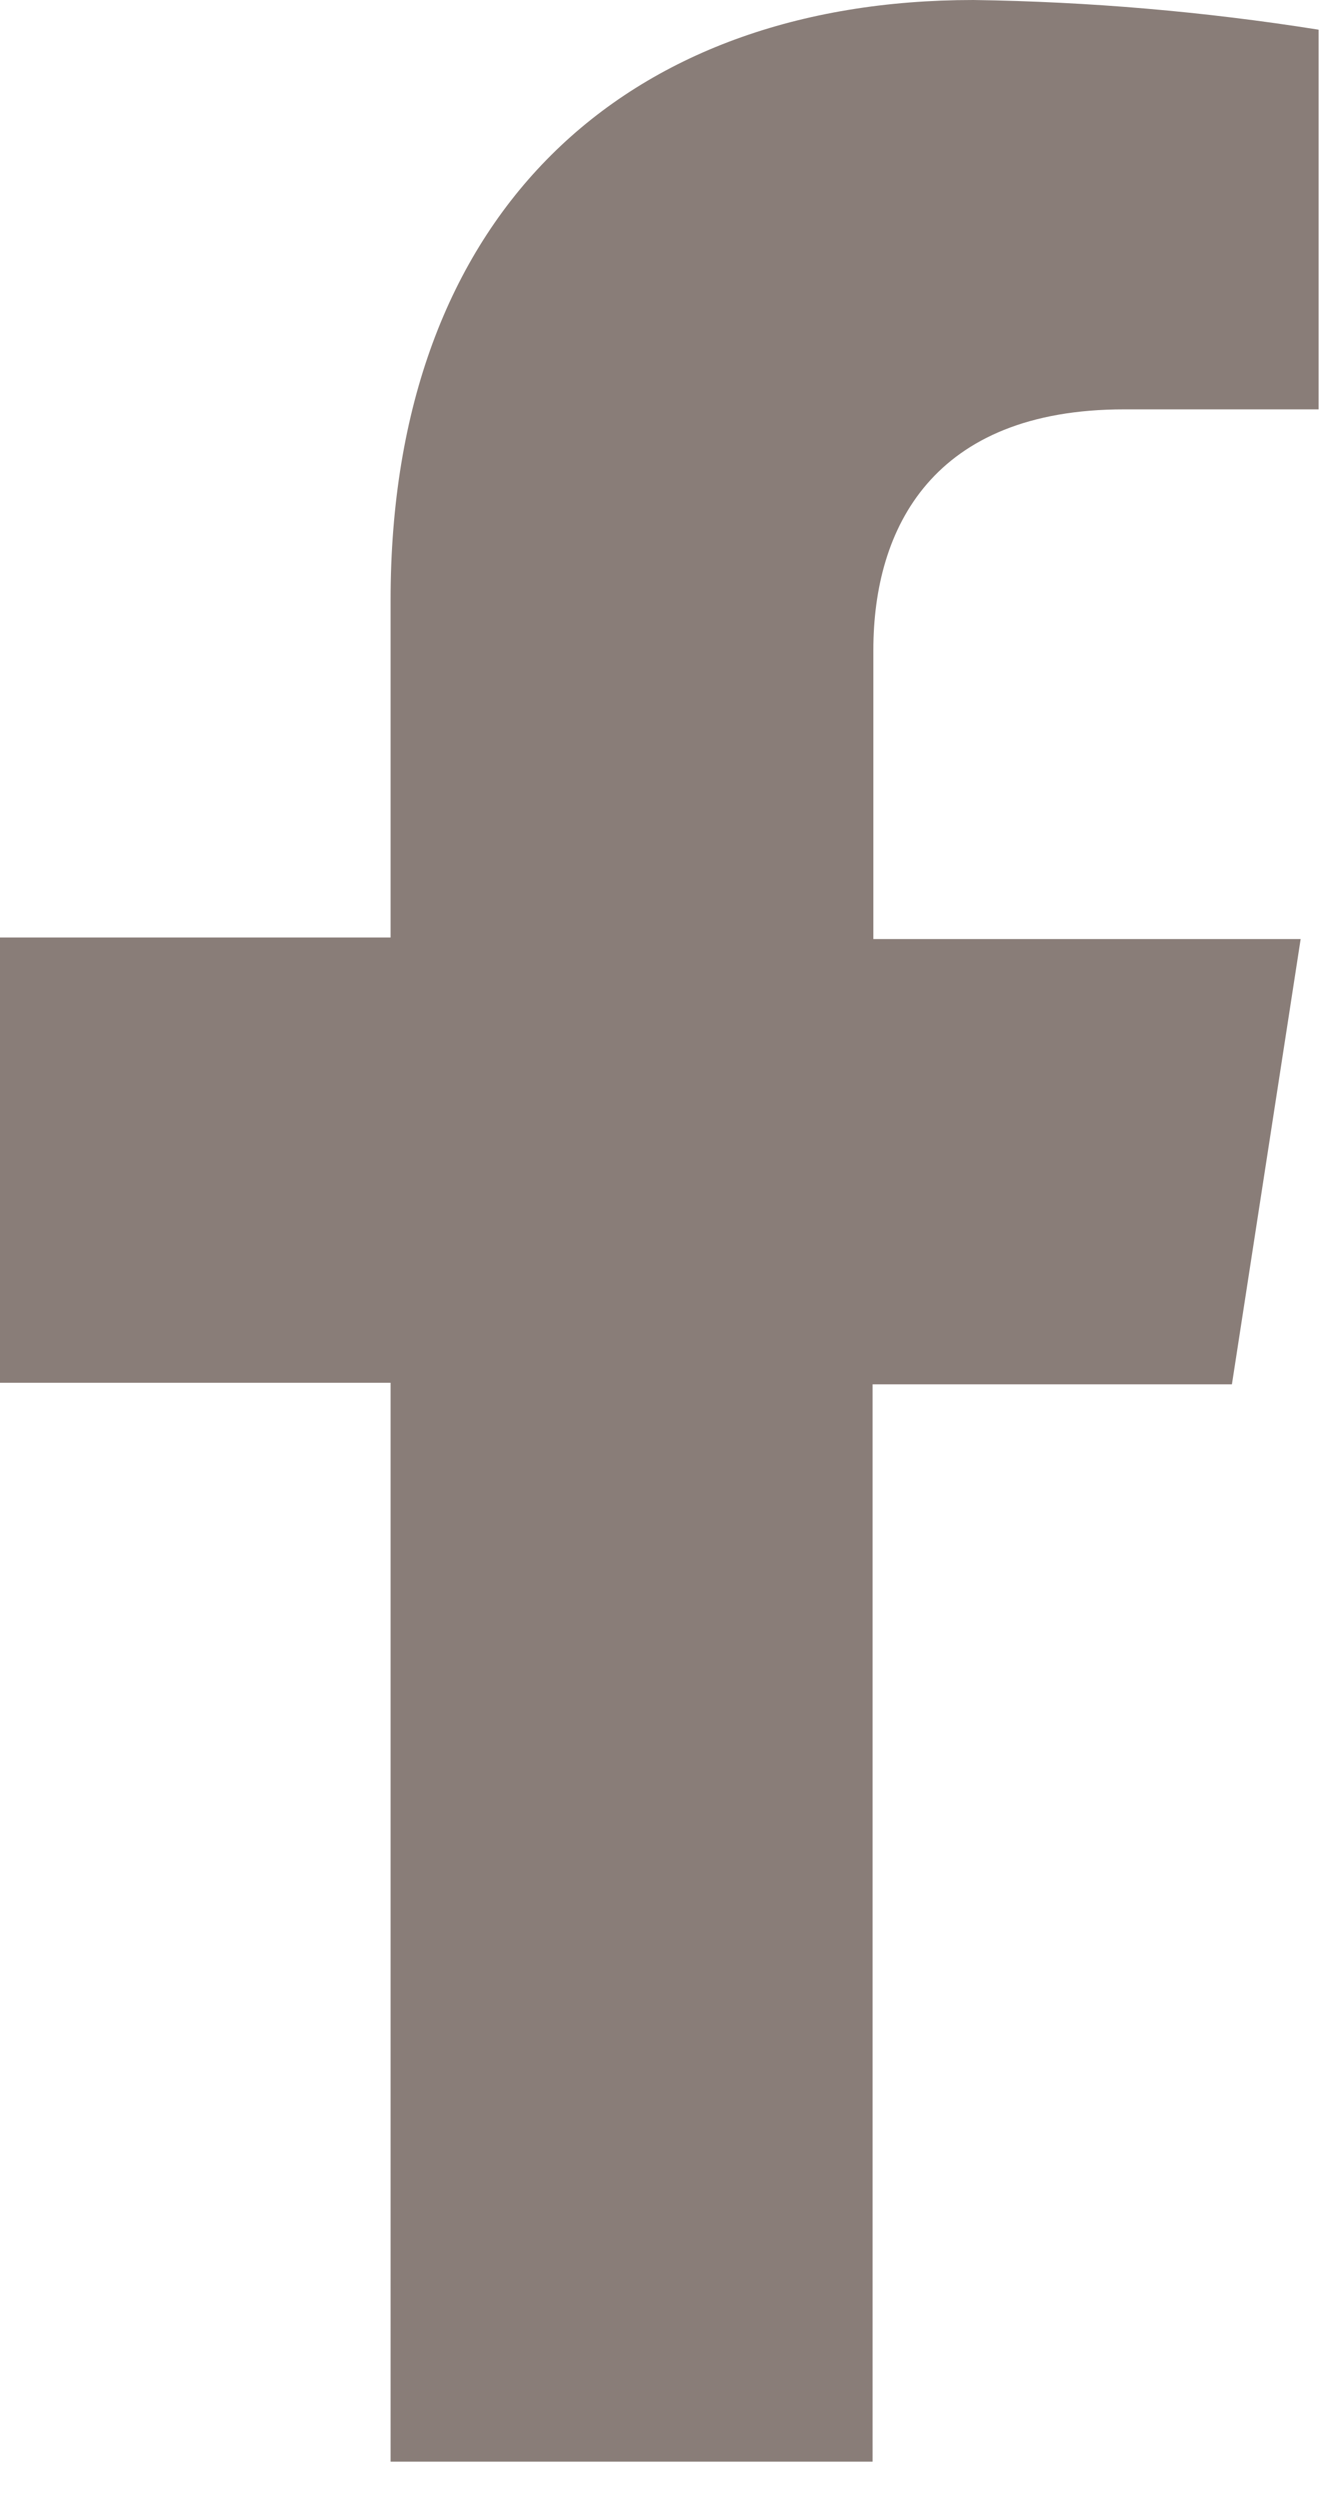 <svg width="17" height="32" viewBox="0 0 17 32" fill="none" xmlns="http://www.w3.org/2000/svg">
<g clip-path="url(#clip0_1301_11728)">
<path d="M15.77 17.72L16.65 12.02H11.18V8.32C11.18 6.76 11.94 5.24 14.39 5.24H16.88V0.38C15.418 0.148 13.941 0.021 12.46 0C8 0 5 2.73 5 7.68V12H0V17.7H5V31.51H11.17V17.72H15.77Z" fill="#897D78"/>
</g>
<defs>
<clipPath id="clip0_1301_11728">
<rect width="16.88" height="31.51" fill="white"/>
</clipPath>
</defs>
</svg>
